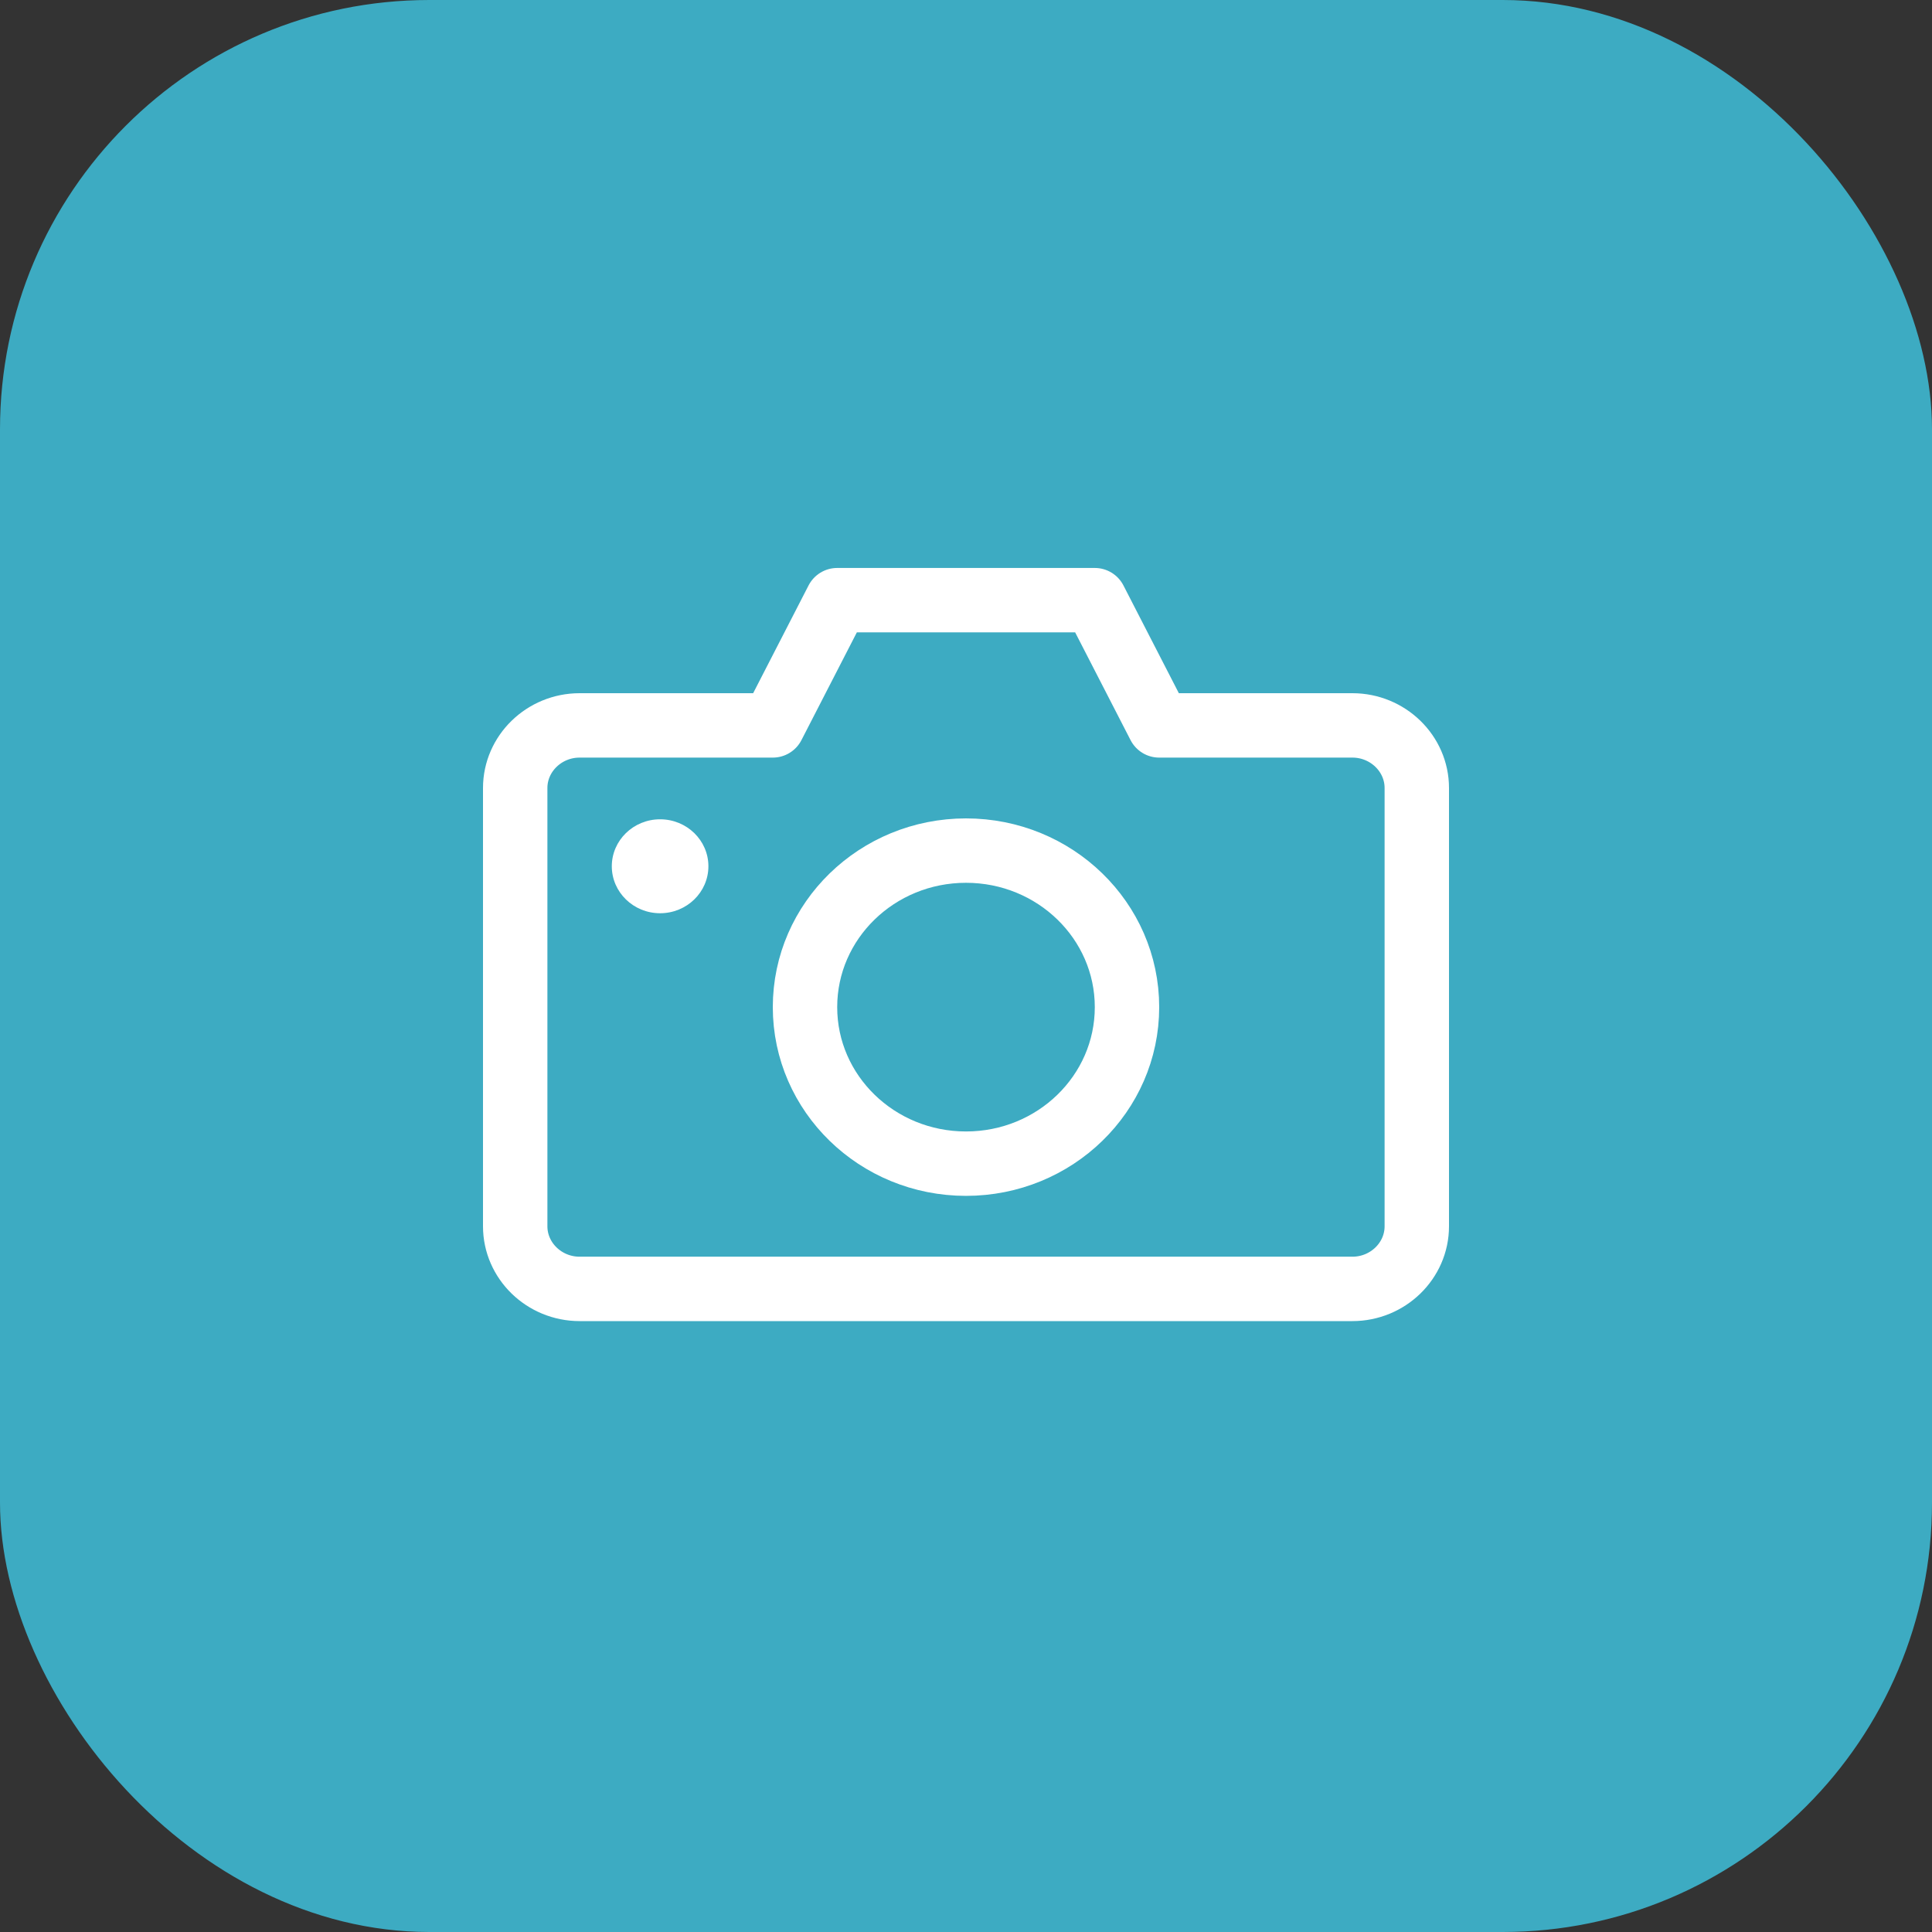 <svg width="45" height="45" viewBox="0 0 45 45" fill="none" xmlns="http://www.w3.org/2000/svg">
<rect x="0" y="0" width="45" height="45" fill="#333333" stroke="none"/>
<rect width="45" height="45" rx="10" fill="#3DABC2"/>
<path d="M26.25 23.458C26.25 21.445 24.571 19.812 22.5 19.812C20.429 19.812 18.75 21.445 18.75 23.458C18.75 25.472 20.429 27.104 22.5 27.104C24.571 27.104 26.25 25.472 26.25 23.458Z" stroke="white" stroke-width="1.5" stroke-linecap="round" stroke-linejoin="round"/>
<path d="M16.5 20.177C16.5 19.573 15.996 19.083 15.375 19.083C14.754 19.083 14.25 19.573 14.25 20.177C14.25 20.781 14.754 21.271 15.375 21.271C15.996 21.271 16.5 20.781 16.5 20.177Z" fill="white"/>
<path d="M27 16.896L25.5 13.979H19.5L18 16.896H13.5C12.675 16.896 12 17.552 12 18.354V28.563C12 29.365 12.675 30.021 13.5 30.021H31.5C32.325 30.021 33 29.365 33 28.563V18.354C33 17.552 32.325 16.896 31.5 16.896H27Z" stroke="white" stroke-width="1.5" stroke-linecap="round" stroke-linejoin="round"/>
</svg>
